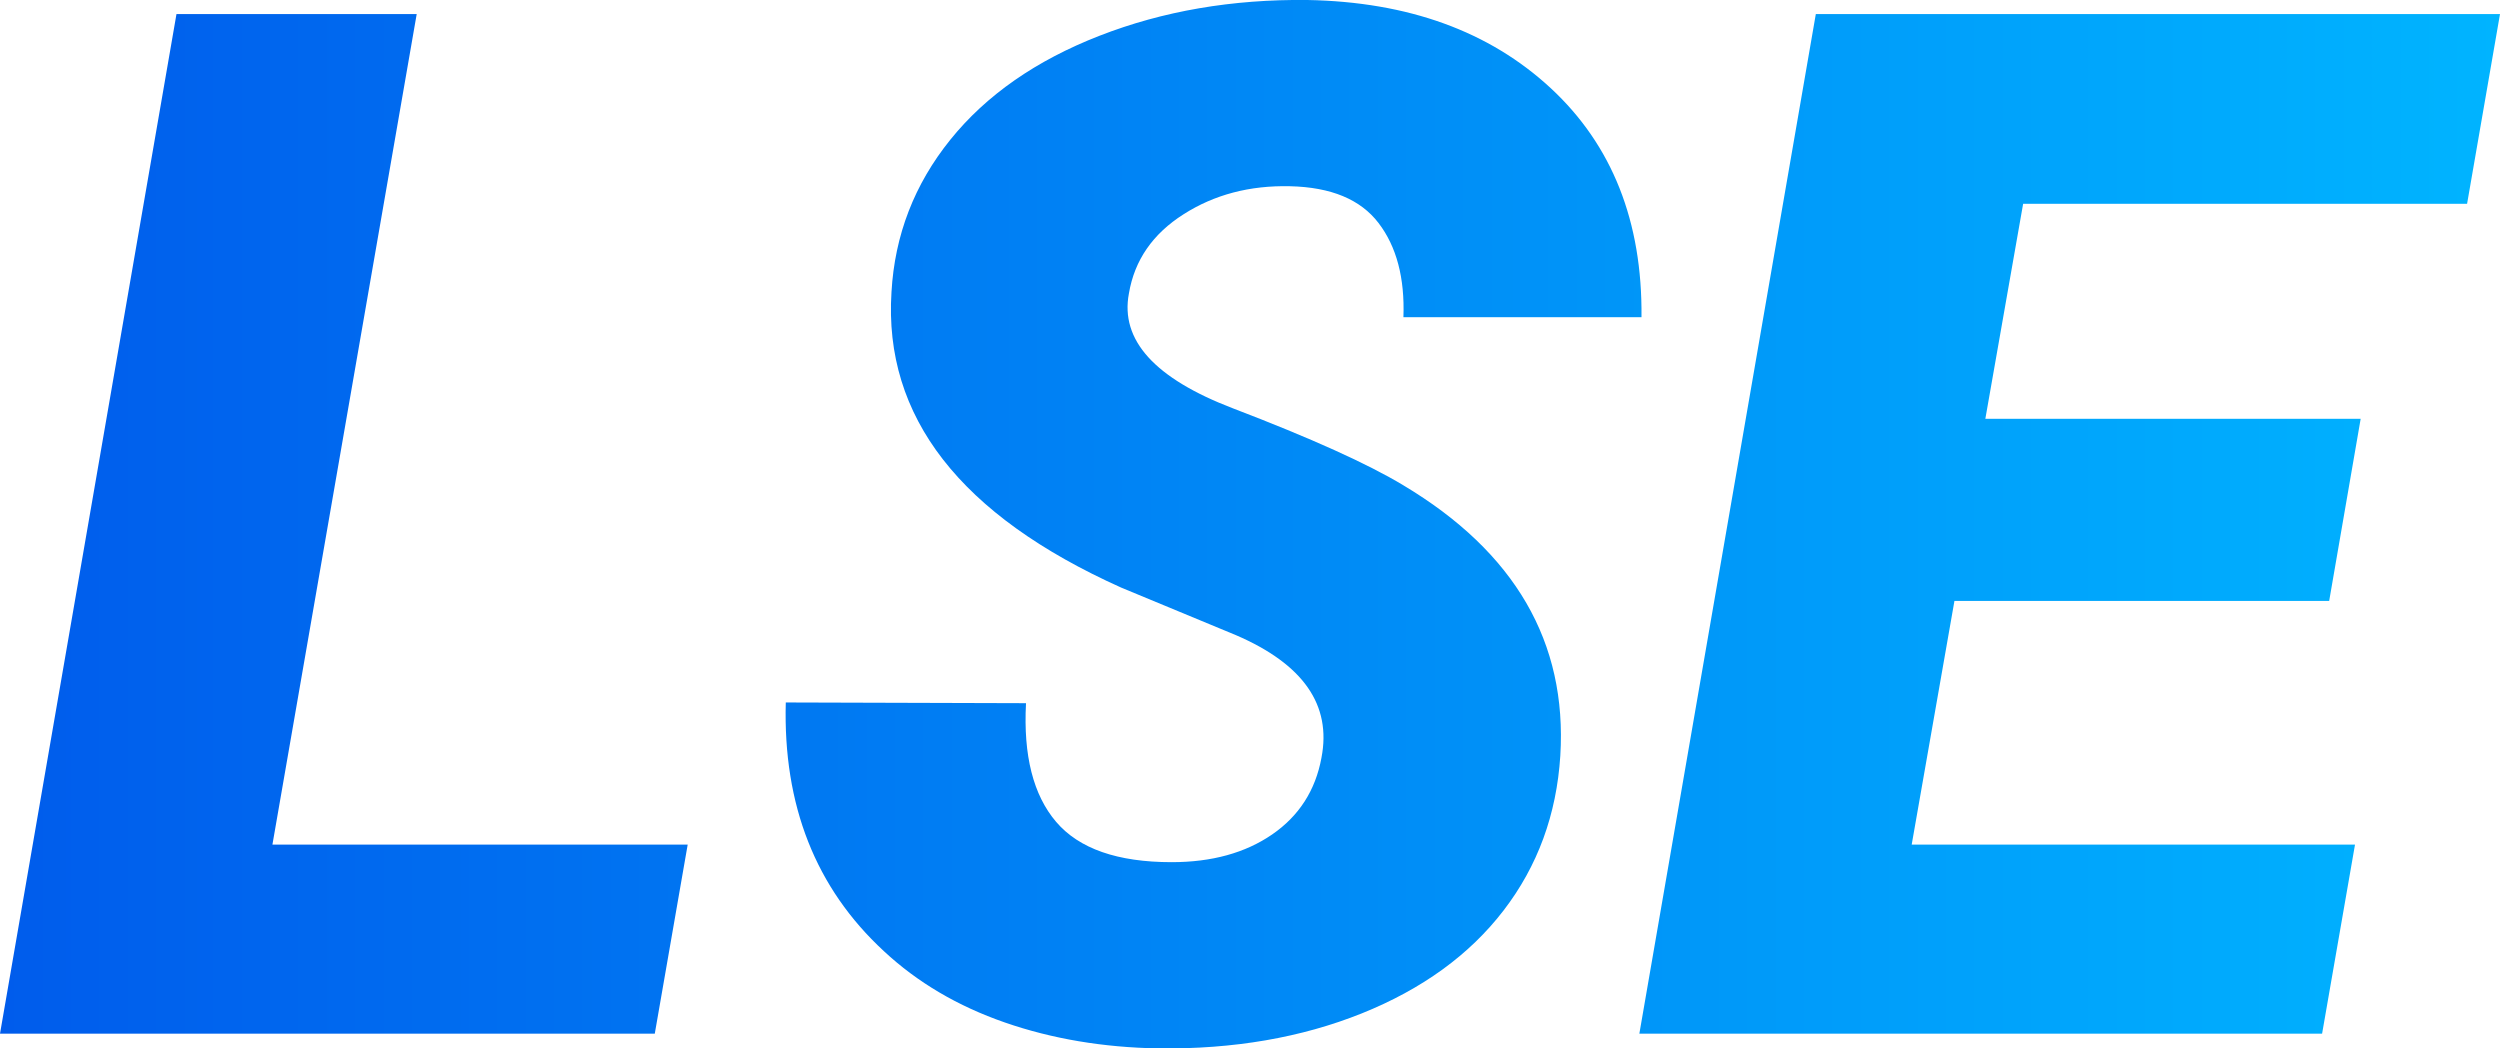 <?xml version="1.0" encoding="UTF-8"?><svg id="Layer_1" xmlns="http://www.w3.org/2000/svg" xmlns:xlink="http://www.w3.org/1999/xlink" viewBox="0 0 348.63 146.21"><defs><style>.cls-1{fill:url(#linear-gradient);}</style><linearGradient id="linear-gradient" x1="0" y1="73.1" x2="348.63" y2="73.1" gradientUnits="userSpaceOnUse"><stop offset="0" stop-color="#005cec"/><stop offset="1" stop-color="#00b4ff"/></linearGradient></defs><path class="cls-1" d="M37.99,117.78h57.91l-4.59,26.37H0L24.61,1.96H58.11l-20.12,115.82Z"/><path class="cls-1" d="M184.28,105.67c1.43-7.36-2.54-13.05-11.91-17.09l-16.02-6.64c-22.46-10.09-33.14-23.83-32.03-41.21,.45-7.94,3.19-15.02,8.2-21.24,5.01-6.22,11.95-11.05,20.8-14.5C162.17,1.54,171.84-.12,182.32,0c14.06,.26,25.37,4.36,33.94,12.3,8.56,7.94,12.78,18.59,12.65,31.93h-33.2c.2-5.47-.96-9.85-3.47-13.13-2.51-3.29-6.62-5-12.35-5.13-5.6-.13-10.55,1.17-14.84,3.91-4.3,2.73-6.84,6.41-7.62,11.04-1.24,6.51,3.6,11.85,14.5,16.02,10.9,4.17,18.83,7.75,23.78,10.74,15.56,9.31,22.85,21.88,21.88,37.7-.52,8.2-3.16,15.4-7.91,21.58-4.75,6.19-11.35,10.97-19.78,14.36-8.43,3.38-17.89,5.01-28.37,4.88-7.68-.13-14.81-1.33-21.39-3.61-6.58-2.28-12.21-5.6-16.89-9.96-9.51-8.79-14.06-20.34-13.67-34.67l33.5,.1c-.39,7.29,1.01,12.81,4.2,16.55,3.19,3.74,8.56,5.62,16.11,5.62,5.6,0,10.27-1.29,14.01-3.86,3.74-2.57,6.04-6.14,6.88-10.69Z"/><path class="cls-1" d="M324.8,83.8h-52.25l-5.96,33.98h61.82l-4.59,26.37h-95.21L253.22,1.96h95.41l-4.59,26.46h-61.91l-5.27,29.98h52.34l-4.39,25.39Z"/></svg>